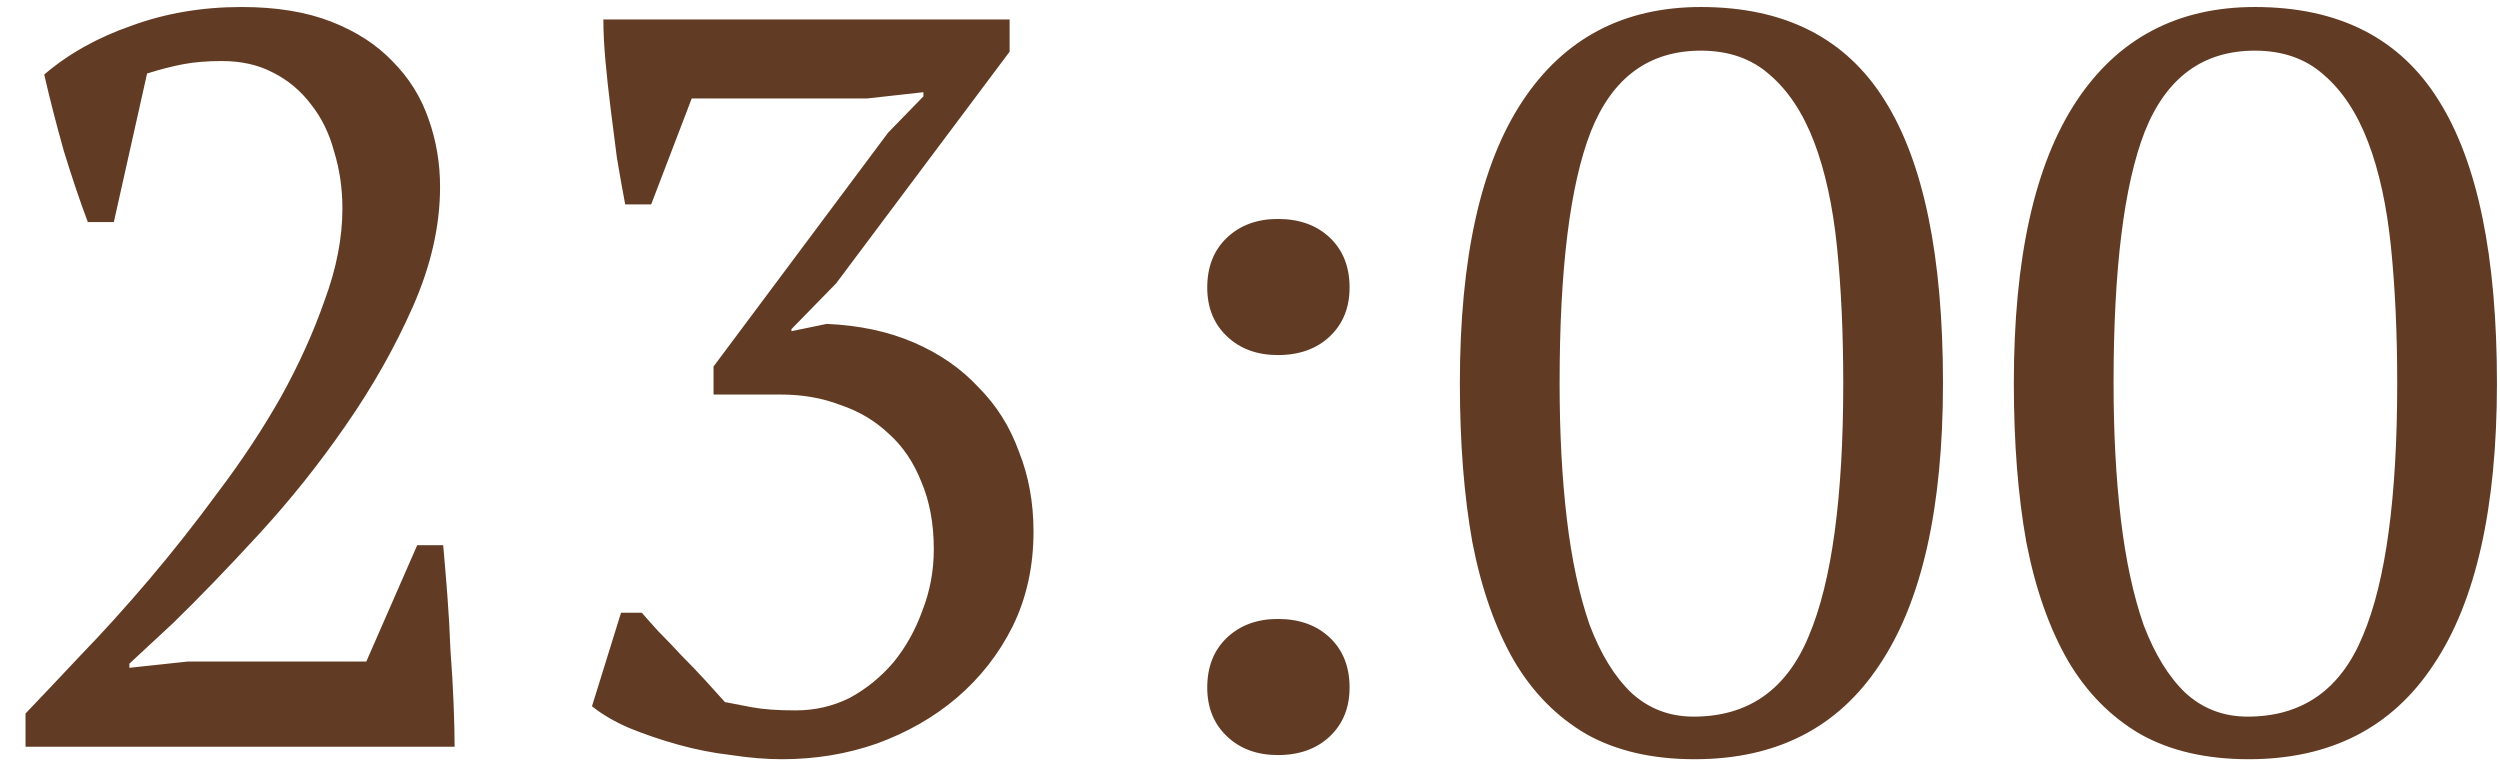 <?xml version="1.0" encoding="UTF-8"?> <svg xmlns="http://www.w3.org/2000/svg" width="77" height="24" viewBox="0 0 77 24" fill="none"><path d="M3.506 6.84H2.706C2.471 6.221 2.226 5.496 1.97 4.664C1.735 3.832 1.533 3.043 1.362 2.296C2.109 1.656 3.005 1.155 4.05 0.792C5.095 0.408 6.226 0.216 7.442 0.216C8.509 0.216 9.426 0.365 10.194 0.664C10.962 0.963 11.591 1.368 12.082 1.88C12.594 2.392 12.967 2.989 13.202 3.672C13.437 4.333 13.554 5.027 13.554 5.752C13.554 6.947 13.277 8.173 12.722 9.432C12.167 10.691 11.474 11.917 10.642 13.112C9.831 14.285 8.946 15.395 7.986 16.44C7.026 17.485 6.141 18.403 5.33 19.192L3.986 20.44V20.568L5.778 20.376H11.282L12.85 16.792H13.65C13.693 17.261 13.735 17.773 13.778 18.328C13.821 18.883 13.853 19.448 13.874 20.024C13.917 20.579 13.949 21.123 13.97 21.656C13.991 22.168 14.002 22.616 14.002 23H0.786V21.976C1.255 21.485 1.821 20.888 2.482 20.184C3.165 19.48 3.869 18.701 4.594 17.848C5.319 16.995 6.034 16.088 6.738 15.128C7.463 14.168 8.103 13.197 8.658 12.216C9.213 11.213 9.661 10.221 10.002 9.24C10.365 8.259 10.546 7.32 10.546 6.424C10.546 5.805 10.461 5.219 10.29 4.664C10.141 4.109 9.906 3.629 9.586 3.224C9.266 2.797 8.871 2.467 8.402 2.232C7.954 1.997 7.431 1.88 6.834 1.88C6.386 1.88 5.991 1.912 5.65 1.976C5.309 2.04 4.935 2.136 4.53 2.264L3.506 6.84ZM24.505 21.88C25.102 21.88 25.657 21.752 26.169 21.496C26.68 21.219 27.128 20.856 27.512 20.408C27.896 19.939 28.195 19.405 28.409 18.808C28.643 18.211 28.761 17.581 28.761 16.92C28.761 16.131 28.633 15.437 28.377 14.84C28.142 14.243 27.811 13.752 27.384 13.368C26.958 12.963 26.456 12.664 25.881 12.472C25.326 12.259 24.718 12.152 24.056 12.152H21.977V11.288L27.352 4.088L28.441 2.968V2.84L26.712 3.032H21.305L20.056 6.296H19.256C19.171 5.848 19.086 5.368 19 4.856C18.936 4.344 18.872 3.843 18.808 3.352C18.744 2.84 18.691 2.349 18.648 1.88C18.606 1.411 18.584 0.984 18.584 0.6H31.096V1.592L25.753 8.728L24.377 10.136V10.2L25.465 9.976C26.467 10.019 27.363 10.211 28.152 10.552C28.942 10.893 29.603 11.352 30.137 11.928C30.691 12.483 31.107 13.144 31.384 13.912C31.683 14.659 31.832 15.48 31.832 16.376C31.832 17.443 31.619 18.413 31.192 19.288C30.766 20.141 30.19 20.877 29.465 21.496C28.761 22.093 27.939 22.563 27 22.904C26.083 23.224 25.113 23.384 24.088 23.384C23.598 23.384 23.075 23.341 22.52 23.256C21.966 23.192 21.422 23.085 20.889 22.936C20.355 22.787 19.854 22.616 19.384 22.424C18.936 22.232 18.552 22.008 18.233 21.752L19.128 18.872H19.768C19.896 19.021 20.067 19.213 20.28 19.448C20.515 19.683 20.75 19.928 20.985 20.184C21.241 20.44 21.486 20.696 21.721 20.952C21.955 21.208 22.158 21.432 22.328 21.624C22.542 21.667 22.819 21.72 23.16 21.784C23.502 21.848 23.95 21.88 24.505 21.88ZM37.183 8.856C37.183 8.216 37.386 7.704 37.791 7.32C38.196 6.936 38.719 6.744 39.359 6.744C40.02 6.744 40.554 6.936 40.959 7.32C41.364 7.704 41.567 8.216 41.567 8.856C41.567 9.475 41.364 9.976 40.959 10.36C40.554 10.744 40.02 10.936 39.359 10.936C38.719 10.936 38.196 10.744 37.791 10.36C37.386 9.976 37.183 9.475 37.183 8.856ZM37.183 21.176C37.183 20.536 37.386 20.024 37.791 19.64C38.196 19.256 38.719 19.064 39.359 19.064C40.02 19.064 40.554 19.256 40.959 19.64C41.364 20.024 41.567 20.536 41.567 21.176C41.567 21.795 41.364 22.296 40.959 22.68C40.554 23.064 40.02 23.256 39.359 23.256C38.719 23.256 38.196 23.064 37.791 22.68C37.386 22.296 37.183 21.795 37.183 21.176ZM44.964 11.8C44.964 7.96 45.604 5.069 46.884 3.128C48.164 1.187 49.998 0.216 52.388 0.216C54.969 0.216 56.857 1.176 58.052 3.096C59.246 4.995 59.844 7.896 59.844 11.8C59.844 15.64 59.193 18.531 57.892 20.472C56.612 22.413 54.713 23.384 52.196 23.384C50.894 23.384 49.785 23.128 48.868 22.616C47.95 22.083 47.204 21.325 46.628 20.344C46.052 19.341 45.625 18.125 45.348 16.696C45.092 15.267 44.964 13.635 44.964 11.8ZM48.036 11.8C48.036 13.336 48.11 14.733 48.26 15.992C48.409 17.251 48.644 18.339 48.964 19.256C49.305 20.152 49.732 20.845 50.244 21.336C50.777 21.827 51.417 22.072 52.164 22.072C53.849 22.072 55.033 21.24 55.716 19.576C56.42 17.912 56.772 15.32 56.772 11.8C56.772 10.264 56.708 8.867 56.58 7.608C56.452 6.349 56.217 5.272 55.876 4.376C55.534 3.48 55.076 2.787 54.5 2.296C53.945 1.805 53.241 1.56 52.388 1.56C50.788 1.56 49.657 2.392 48.996 4.056C48.356 5.699 48.036 8.28 48.036 11.8ZM62.026 11.8C62.026 7.96 62.666 5.069 63.946 3.128C65.226 1.187 67.061 0.216 69.45 0.216C72.032 0.216 73.92 1.176 75.114 3.096C76.309 4.995 76.906 7.896 76.906 11.8C76.906 15.64 76.256 18.531 74.954 20.472C73.674 22.413 71.776 23.384 69.258 23.384C67.957 23.384 66.848 23.128 65.93 22.616C65.013 22.083 64.266 21.325 63.69 20.344C63.114 19.341 62.688 18.125 62.41 16.696C62.154 15.267 62.026 13.635 62.026 11.8ZM65.098 11.8C65.098 13.336 65.173 14.733 65.322 15.992C65.472 17.251 65.706 18.339 66.026 19.256C66.368 20.152 66.794 20.845 67.306 21.336C67.84 21.827 68.48 22.072 69.226 22.072C70.912 22.072 72.096 21.24 72.778 19.576C73.482 17.912 73.834 15.32 73.834 11.8C73.834 10.264 73.77 8.867 73.642 7.608C73.514 6.349 73.28 5.272 72.938 4.376C72.597 3.48 72.138 2.787 71.562 2.296C71.008 1.805 70.304 1.56 69.45 1.56C67.85 1.56 66.72 2.392 66.058 4.056C65.418 5.699 65.098 8.28 65.098 11.8Z" fill="#623B24"></path></svg> 